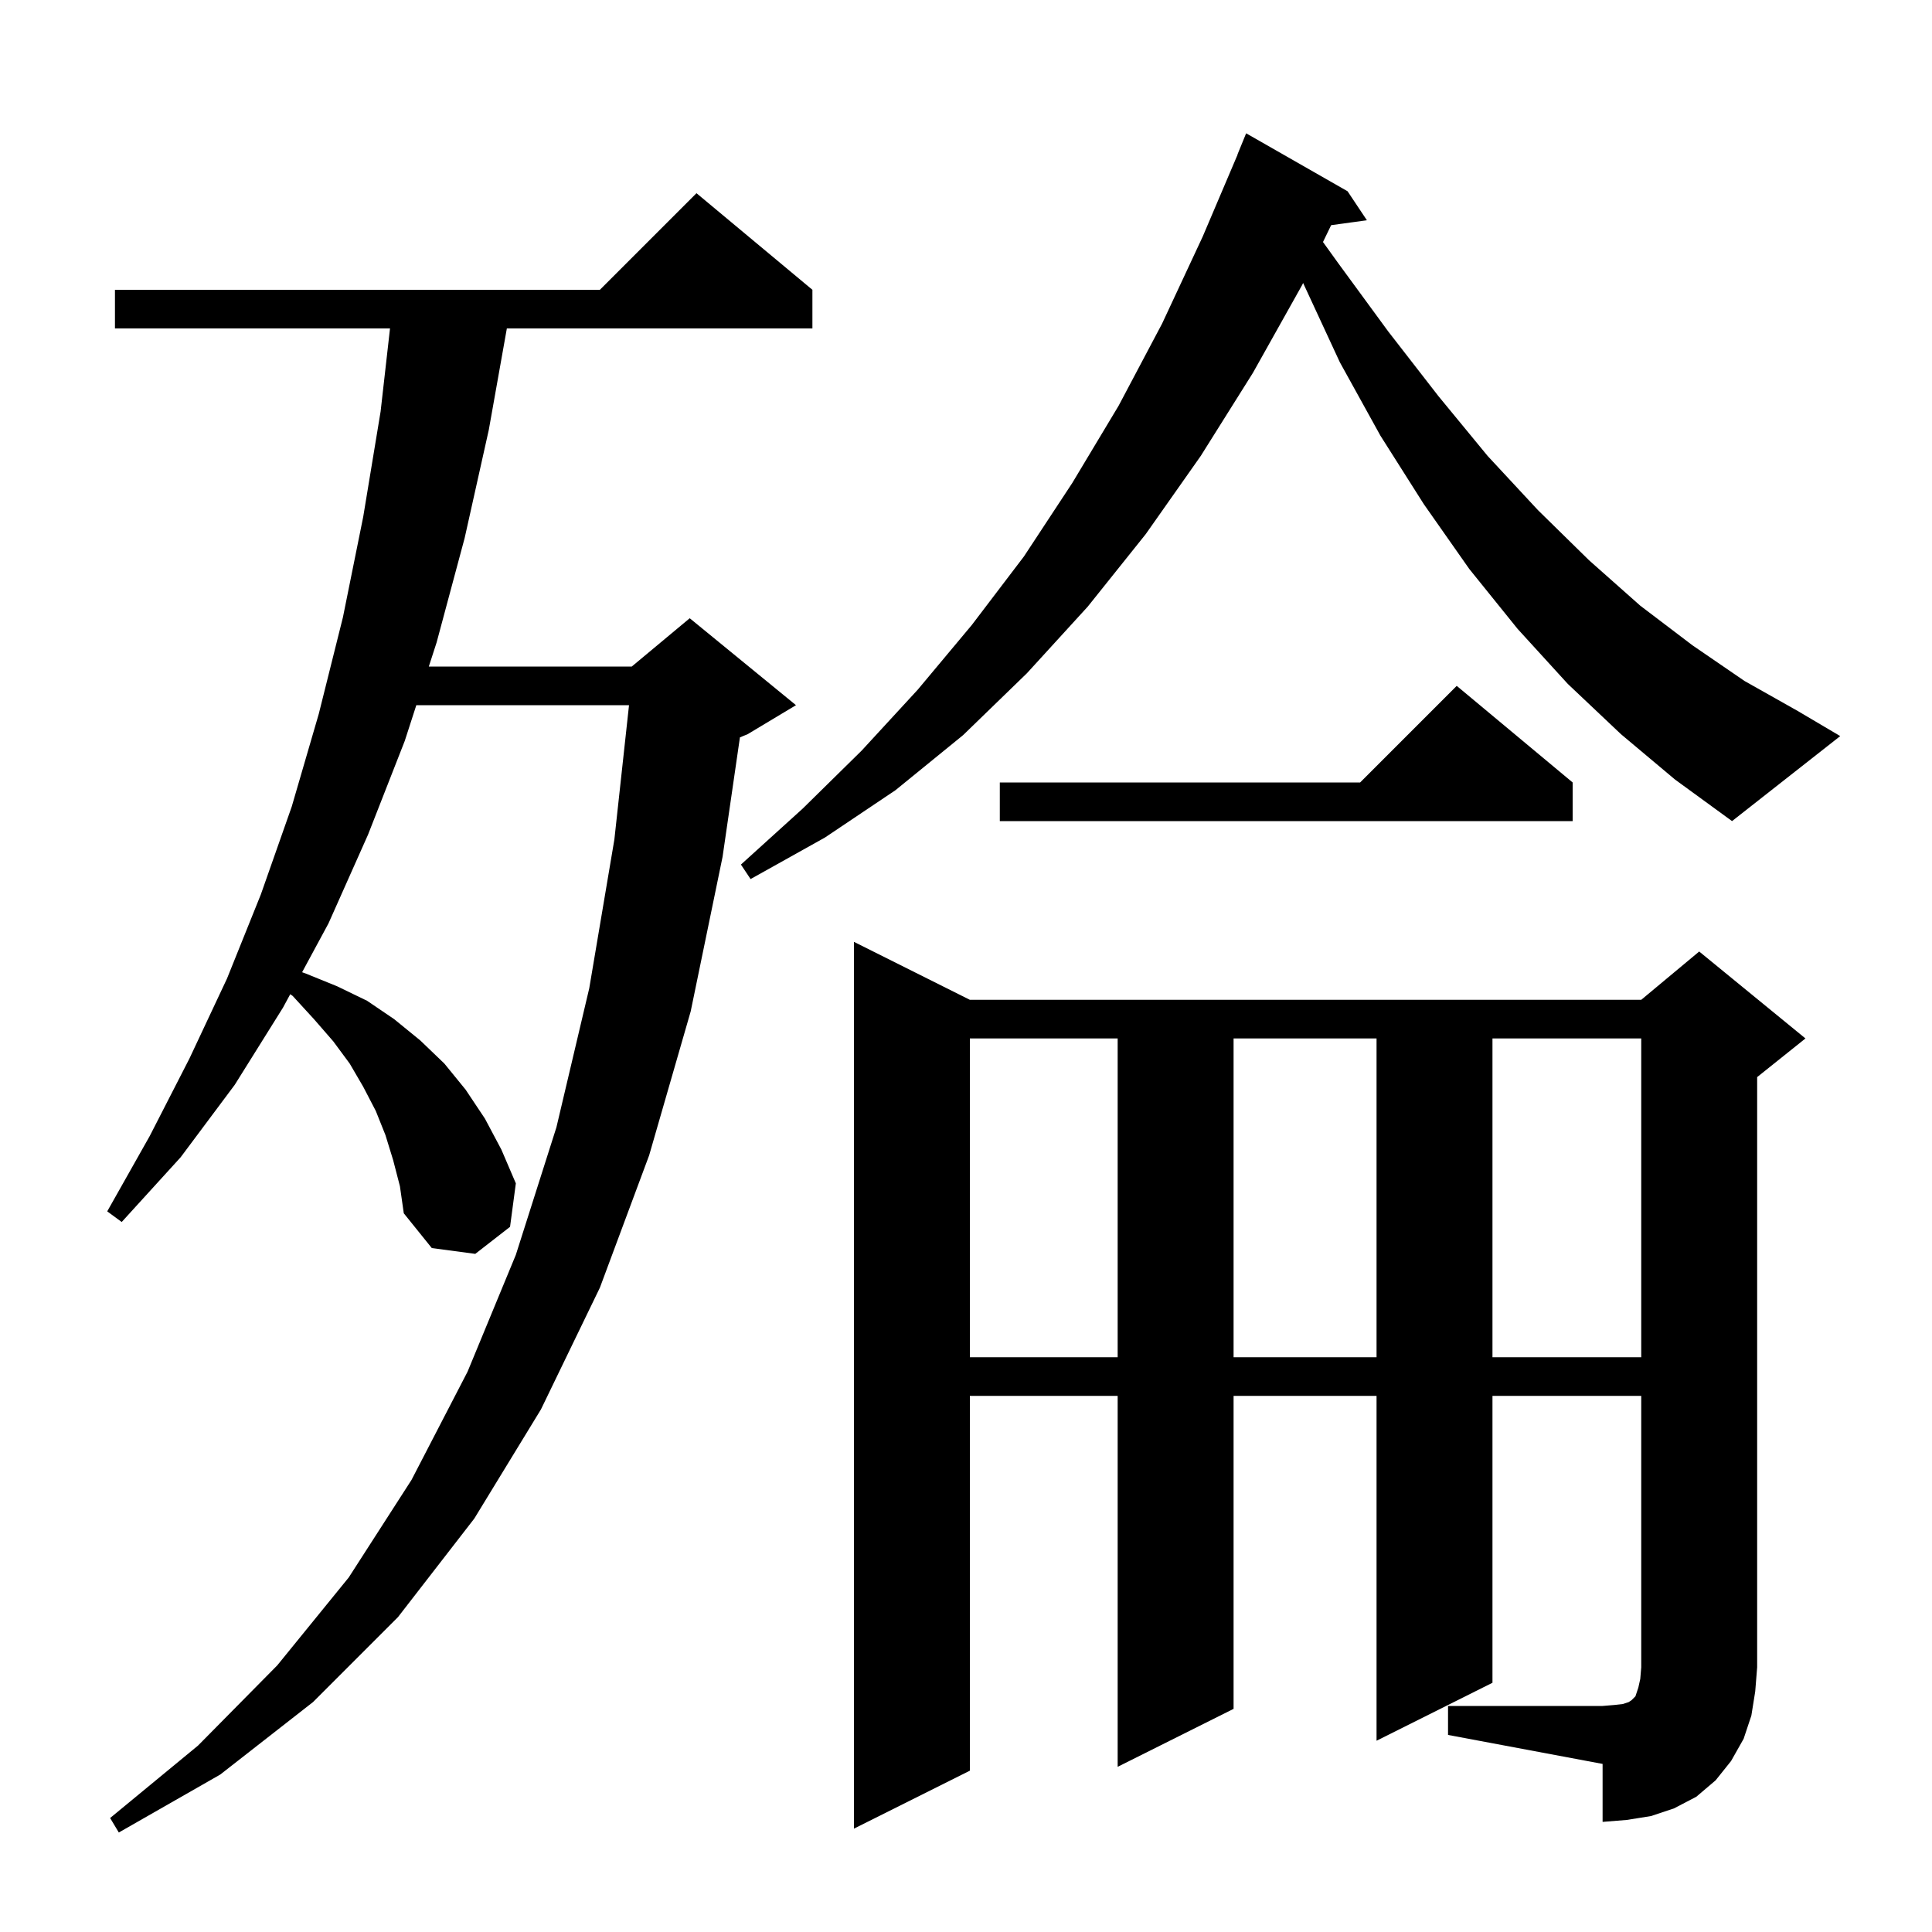 <svg xmlns="http://www.w3.org/2000/svg" xmlns:xlink="http://www.w3.org/1999/xlink" version="1.1" baseProfile="full" viewBox="0 0 200 200" width="200" height="200"><g fill="currentColor"><path d="M 40.7 120.1 L 39.9 117.5 L 38.9 115.0 L 37.6 112.5 L 36.2 110.1 L 34.5 107.8 L 32.5 105.5 L 30.3 103.1 L 30.045 102.921 L 29.3 104.3 L 24.3 112.3 L 18.7 119.8 L 12.6 126.5 L 11.1 125.4 L 15.5 117.6 L 19.6 109.6 L 23.5 101.3 L 27.0 92.6 L 30.2 83.5 L 33.0 73.9 L 35.5 63.9 L 37.6 53.5 L 39.4 42.6 L 40.374 34.0 L 11.9 34.0 L 11.9 30.0 L 62.1 30.0 L 72.1 20.0 L 84.1 30.0 L 84.1 34.0 L 52.469 34.0 L 50.6 44.5 L 48.1 55.7 L 45.2 66.5 L 44.391 69.0 L 65.4 69.0 L 71.4 64.0 L 82.4 73.0 L 77.4 76.0 L 76.597 76.334 L 74.8 88.7 L 71.5 104.7 L 67.2 119.6 L 62.1 133.3 L 56.0 145.9 L 49.1 157.2 L 41.2 167.4 L 32.4 176.2 L 22.8 183.7 L 12.3 189.7 L 11.4 188.2 L 20.5 180.7 L 28.7 172.4 L 36.1 163.3 L 42.6 153.2 L 48.4 142.0 L 53.4 129.9 L 57.6 116.7 L 61.0 102.3 L 63.6 86.9 L 65.116 73.0 L 43.097 73.0 L 41.9 76.7 L 38.1 86.4 L 34.0 95.6 L 31.274 100.645 L 31.7 100.8 L 34.9 102.1 L 38.0 103.6 L 40.8 105.5 L 43.5 107.7 L 46.0 110.1 L 48.2 112.8 L 50.2 115.8 L 51.9 119.0 L 53.4 122.5 L 52.8 127.0 L 49.2 129.8 L 44.7 129.2 L 41.8 125.6 L 41.4 122.8 Z M 149.9 176.6 L 165.9 176.6 L 167.1 176.5 L 168.0 176.4 L 168.6 176.2 L 168.9 176.0 L 169.3 175.6 L 169.6 174.7 L 169.8 173.8 L 169.9 172.6 L 169.9 144.5 L 154.5 144.5 L 154.5 174.2 L 142.5 180.2 L 142.5 144.5 L 127.7 144.5 L 127.7 176.9 L 115.7 182.9 L 115.7 144.5 L 100.4 144.5 L 100.4 183.3 L 88.4 189.3 L 88.4 97.5 L 100.4 103.5 L 169.9 103.5 L 175.9 98.5 L 186.9 107.5 L 181.9 111.5 L 181.9 172.6 L 181.7 175.1 L 181.3 177.6 L 180.5 180.0 L 179.2 182.3 L 177.6 184.3 L 175.6 186.0 L 173.3 187.2 L 170.9 188.0 L 168.4 188.4 L 165.9 188.6 L 165.9 182.6 L 149.9 179.6 Z M 100.4 107.5 L 100.4 140.5 L 115.7 140.5 L 115.7 107.5 Z M 127.7 107.5 L 127.7 140.5 L 142.5 140.5 L 142.5 107.5 Z M 154.5 107.5 L 154.5 140.5 L 169.9 140.5 L 169.9 107.5 Z M 167.8 76.0 L 162.3 70.8 L 157.1 65.1 L 152.1 58.9 L 147.4 52.2 L 142.9 45.1 L 138.7 37.5 L 134.9 29.3 L 134.899 29.296 L 134.8 29.5 L 129.7 38.6 L 124.3 47.2 L 118.6 55.3 L 112.6 62.8 L 106.3 69.7 L 99.7 76.1 L 92.7 81.8 L 85.4 86.7 L 77.7 91.0 L 76.7 89.5 L 83.1 83.7 L 89.2 77.7 L 95.0 71.4 L 100.6 64.7 L 106.0 57.6 L 111.0 50.0 L 115.8 42.0 L 120.3 33.5 L 124.5 24.5 L 128.115 16.005 L 128.1 16.0 L 129.0 13.8 L 139.5 19.8 L 141.5 22.8 L 137.799 23.31 L 136.955 25.053 L 138.5 27.2 L 143.7 34.3 L 148.9 41.0 L 154.0 47.2 L 159.2 52.8 L 164.5 58.0 L 169.8 62.7 L 175.2 66.8 L 180.6 70.5 L 186.1 73.6 L 190.5 76.2 L 179.3 85.0 L 173.4 80.7 Z M 162.8 81.0 L 162.8 85.0 L 103.5 85.0 L 103.5 81.0 L 140.8 81.0 L 150.8 71.0 Z "/></g></svg>